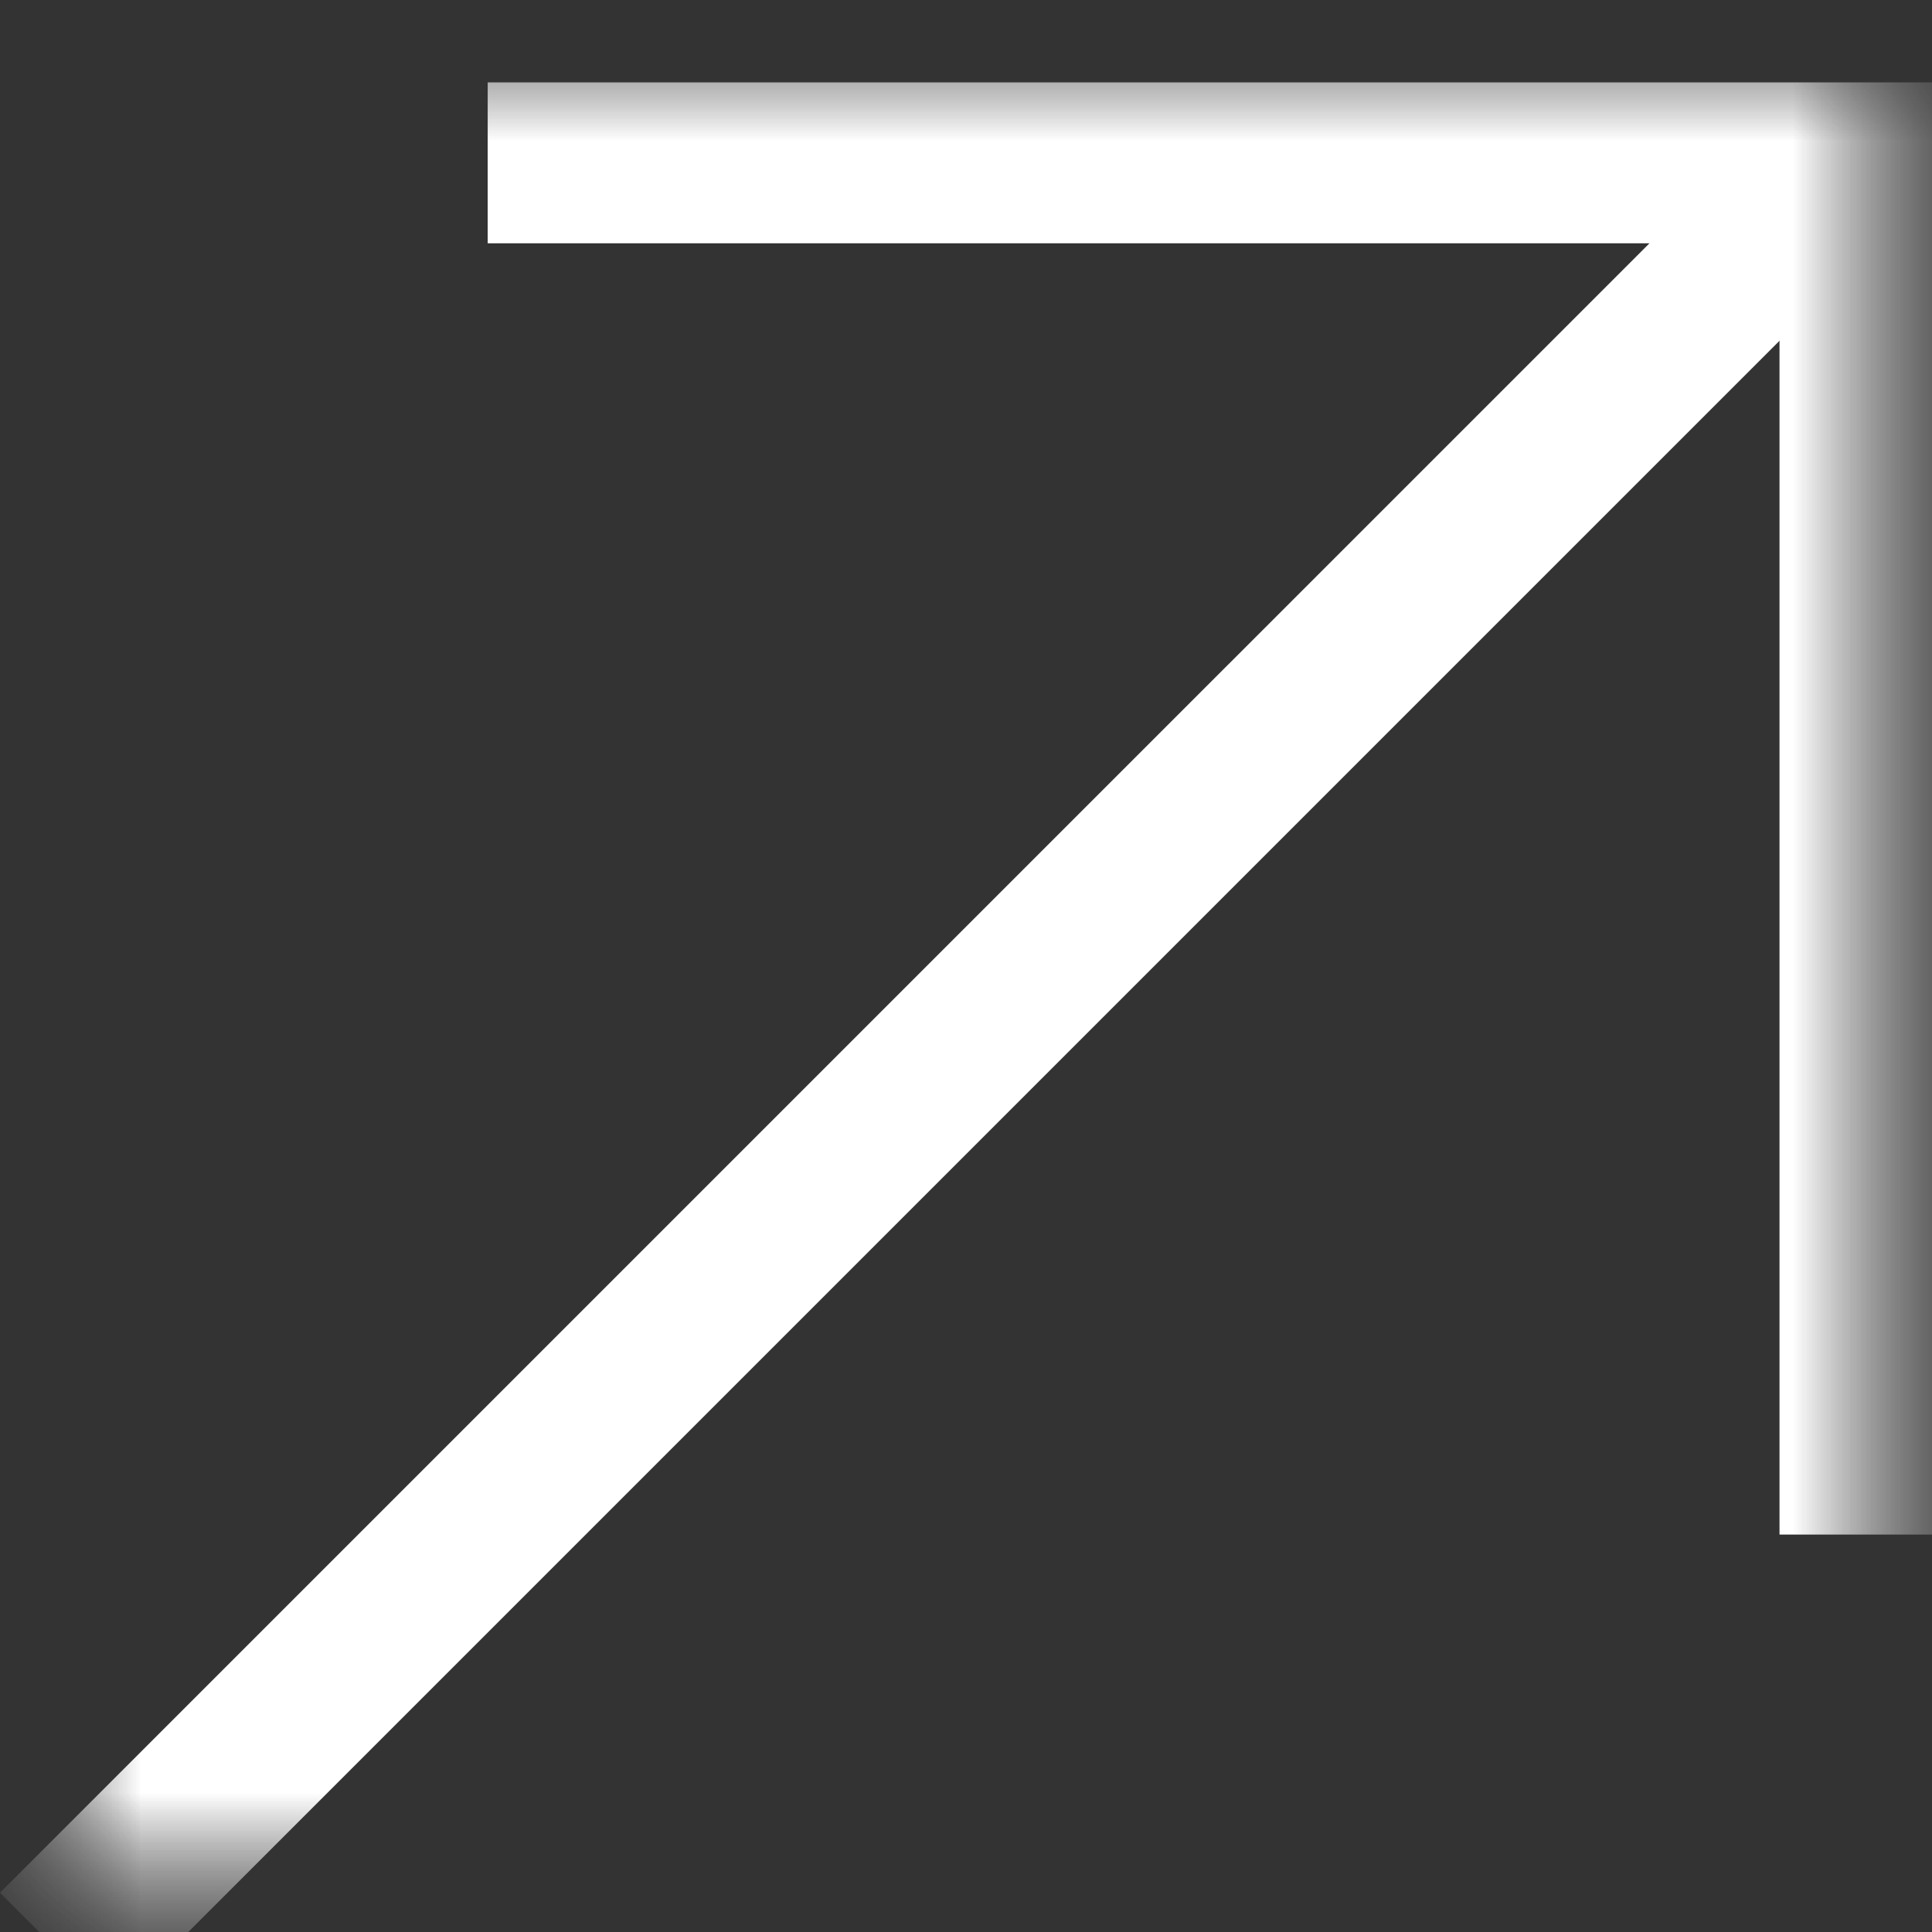 <svg width="7" height="7" viewBox="0 0 7 7" fill="none" xmlns="http://www.w3.org/2000/svg">
<rect x="0" y="0" width="7" height="7" fill="#333333" stroke="none"/>
<mask id="mask0_57_46" style="mask-type:luminance" maskUnits="userSpaceOnUse" x="0" y="0" width="7" height="7">
<path d="M7 0H0V7H7V0Z" fill="white"/>
</mask>
<g mask="url(#mask0_57_46)">
<mask id="mask1_57_46" style="mask-type:luminance" maskUnits="userSpaceOnUse" x="0" y="0" width="7" height="7">
<path d="M7 0H0V7H7V0Z" fill="white"/>
</mask>
<g mask="url(#mask1_57_46)">
<path d="M0.206 7.064L6.57 0.7" stroke="white" stroke-width="0.583" stroke-miterlimit="11.667"/>
<path d="M1.767 0.59H6.739V5.56" stroke="white" stroke-width="0.583" stroke-miterlimit="11.667"/>
</g>
</g>
</svg>
